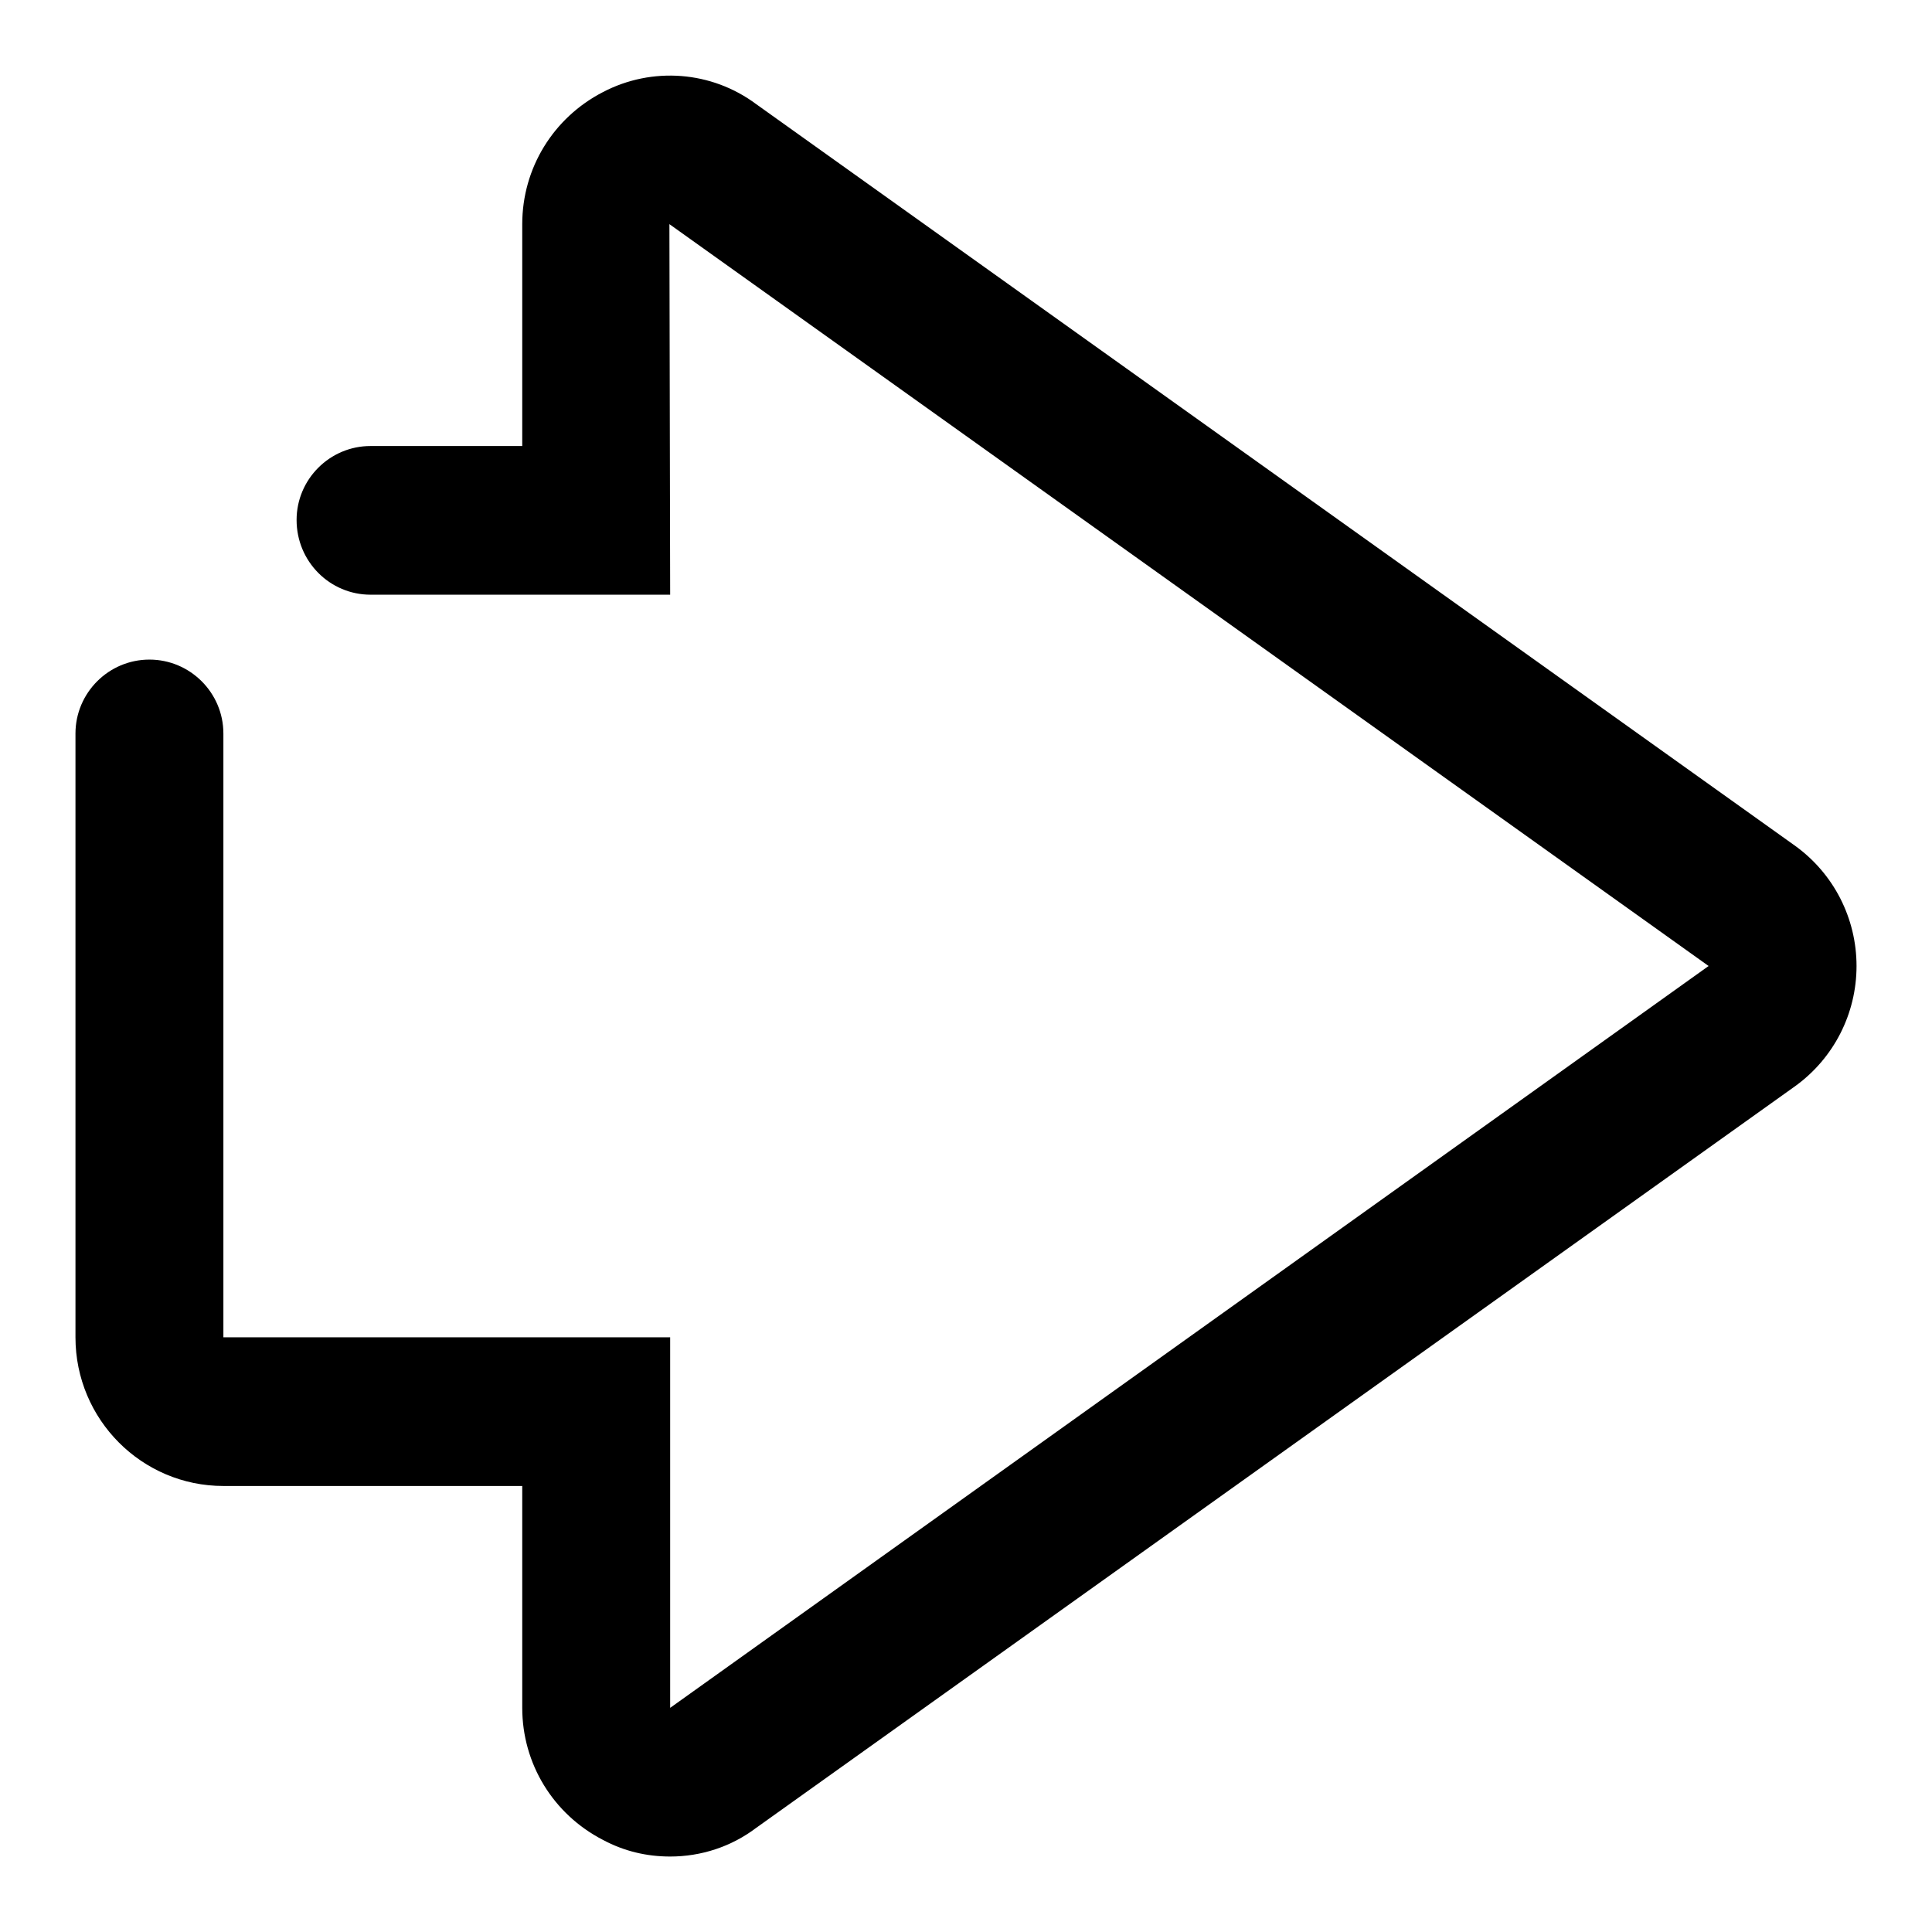 <?xml version="1.0" encoding="utf-8"?>
<!-- Svg Vector Icons : http://www.onlinewebfonts.com/icon -->
<!DOCTYPE svg PUBLIC "-//W3C//DTD SVG 1.1//EN" "http://www.w3.org/Graphics/SVG/1.1/DTD/svg11.dtd">
<svg version="1.1" xmlns="http://www.w3.org/2000/svg" xmlns:xlink="http://www.w3.org/1999/xlink" x="0px" y="0px" viewBox="0 0 256 256" enable-background="new 0 0 256 256" xml:space="preserve">
<g> <path fill="#000000" d="M88.8,246c-3.1,0-6.1-0.7-8.9-2.2c-6.6-3.4-10.7-10.1-10.7-17.5v-29.4H29.6c-10.8,0-19.6-8.8-19.6-19.7v-80 c0-5.4,4.4-9.8,9.8-9.8s9.8,4.4,9.8,9.8v80l59.2,0v49.1L226.4,128L88.7,29.7l0.1,49.1H49.1c-5.4,0-9.8-4.4-9.8-9.9 c0-5.4,4.4-9.8,9.8-9.8h20.1V29.7c0-7.4,4.1-14.1,10.7-17.5c6.5-3.4,14.4-2.8,20.3,1.6l137.7,98.3c5.1,3.7,8.1,9.6,8.1,15.9 c0,6.3-3,12.2-8.1,15.9l-137.7,98.3C96.9,244.7,92.9,246,88.8,246"/></g>
</svg>